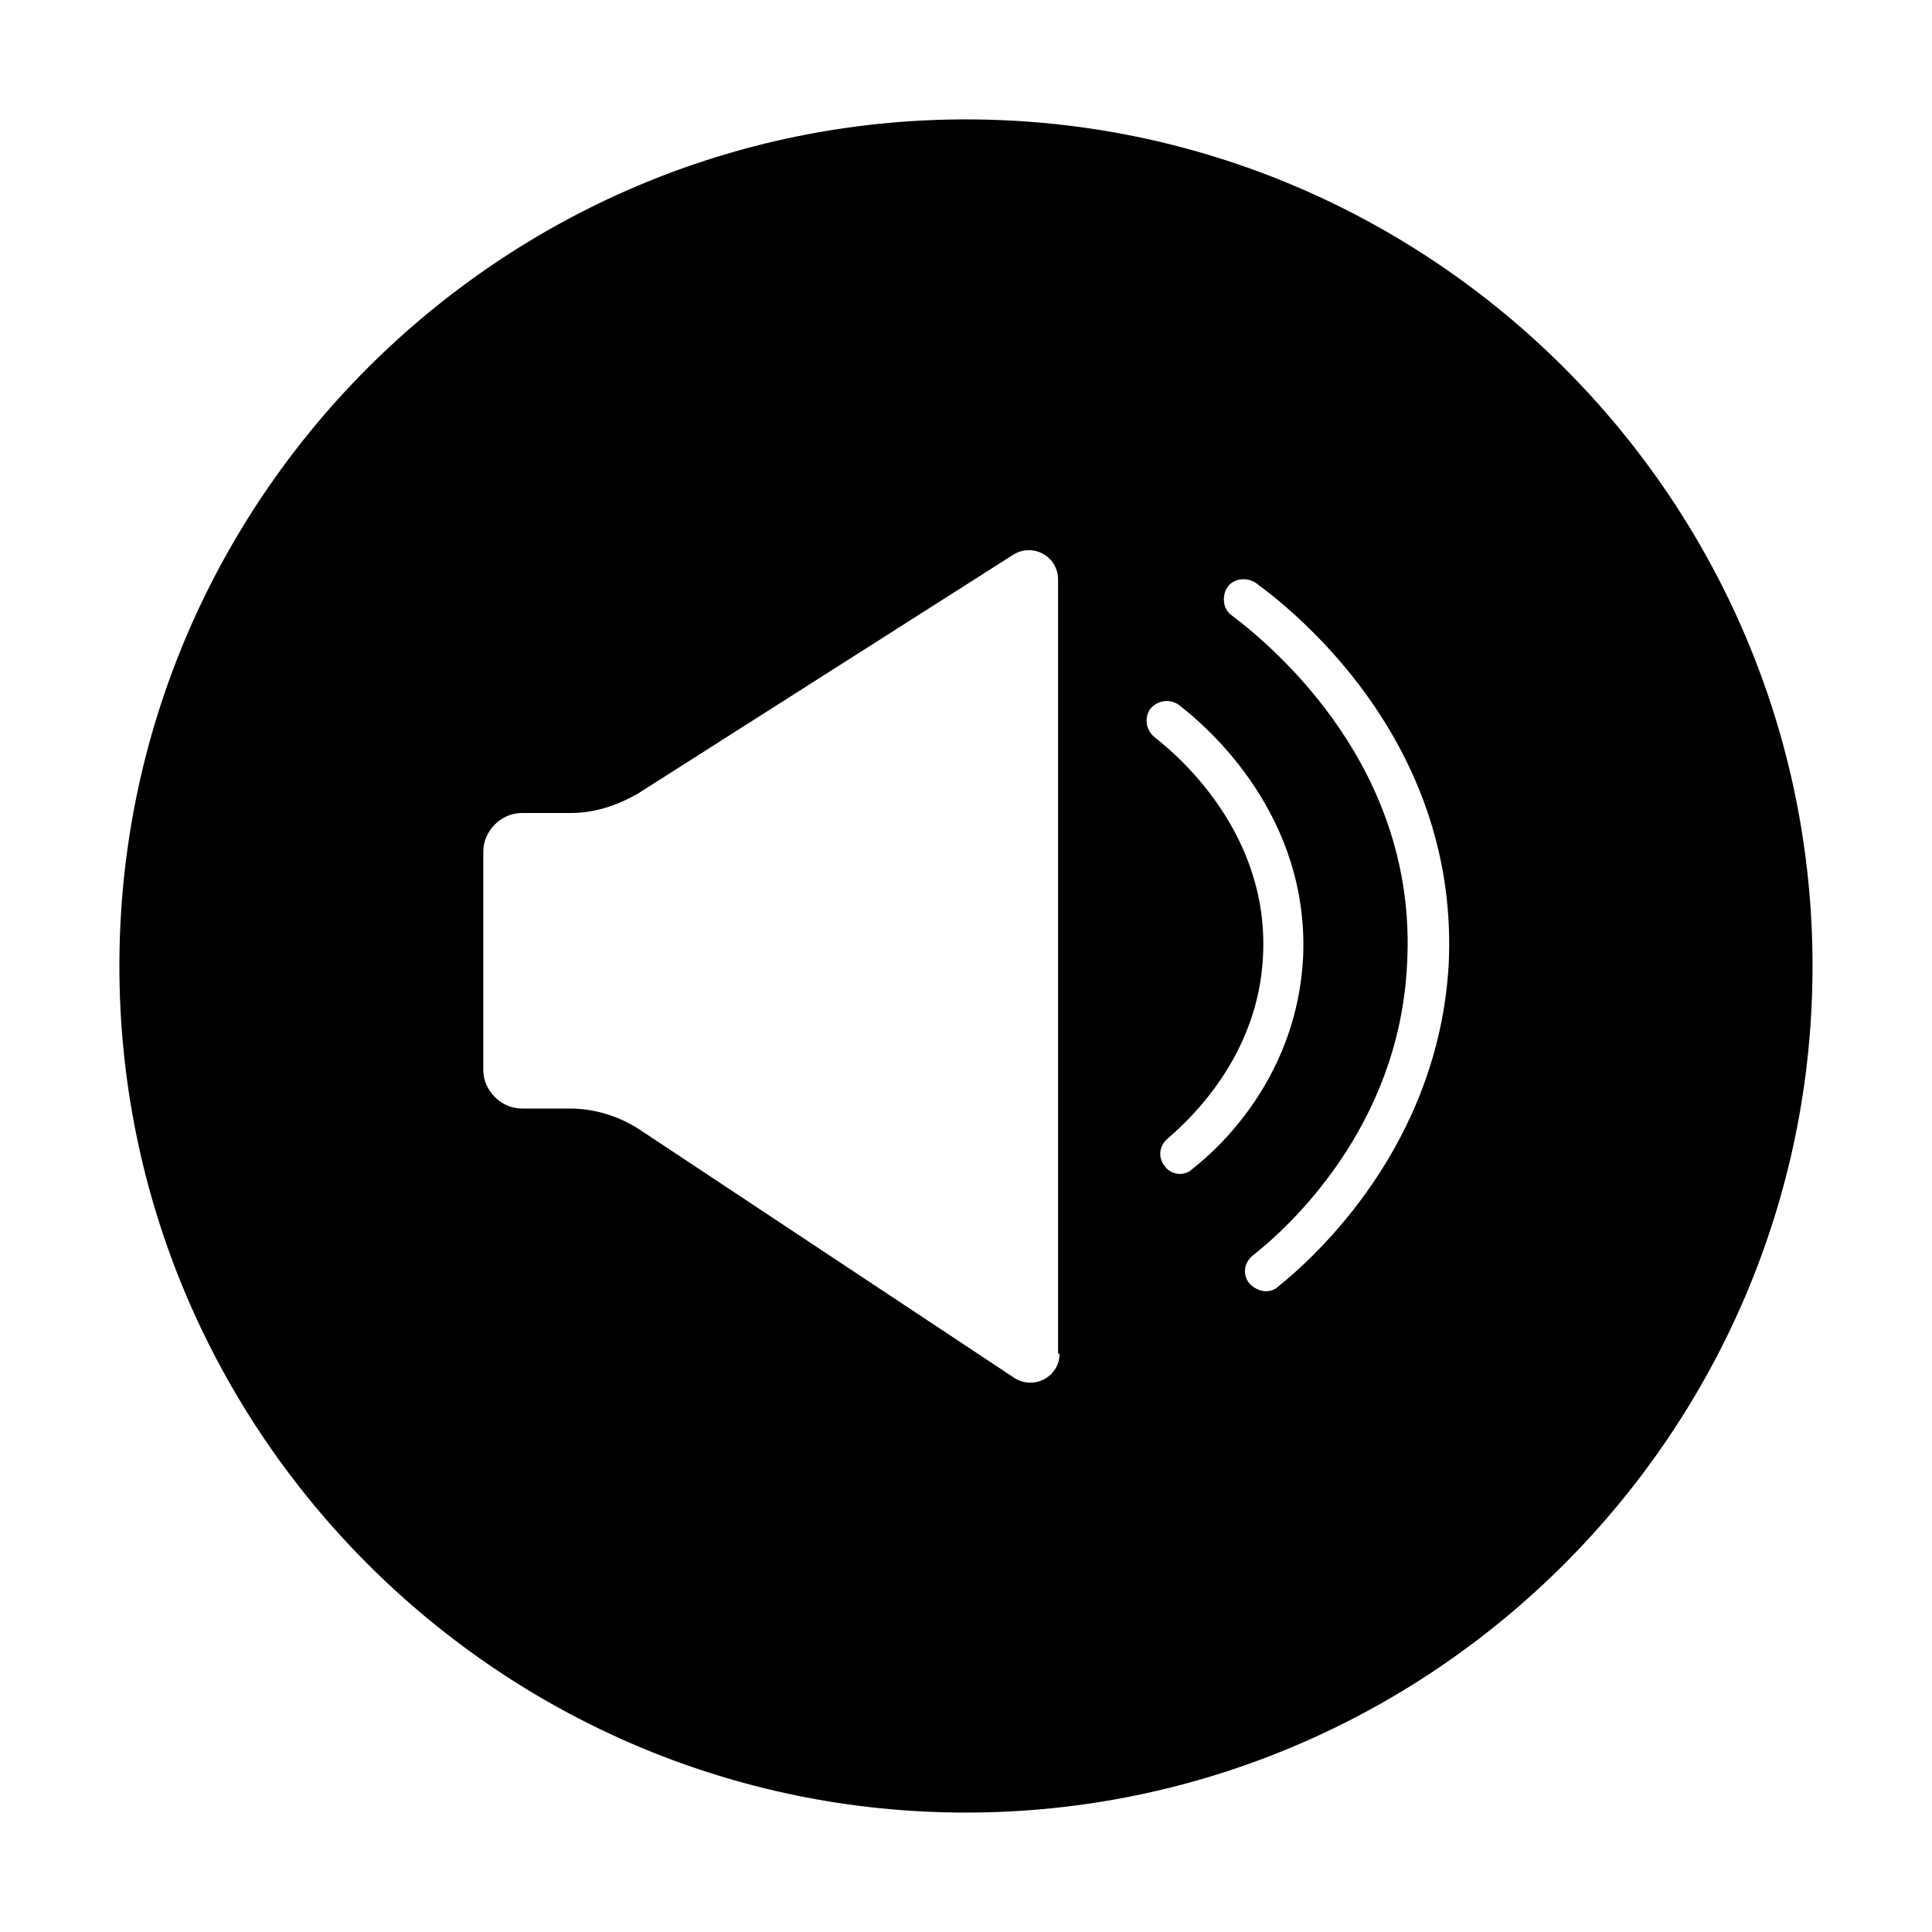 <?xml version="1.0" encoding="UTF-8"?>
<!-- Uploaded to: ICON Repo, www.iconrepo.com, Generator: ICON Repo Mixer Tools -->
<svg fill="#000000" width="800px" height="800px" version="1.1" viewBox="144 144 512 512" xmlns="http://www.w3.org/2000/svg">
 <path d="m400 175.64c-123.59 0-224.36 100.76-224.36 224.36 0 123.59 100.76 224.35 224.35 224.35s224.35-100.76 224.35-224.35c0.004-123.59-100.76-224.36-224.35-224.36zm24.797 327.08c0 6.297-7.086 9.84-12.203 6.297l-99.188-65.73c-5.512-3.543-11.809-5.512-18.5-5.512h-12.594c-5.512 0-10.234-4.723-10.234-10.234v-57.855c0-5.512 4.723-10.234 10.234-10.234h12.988c6.297 0 12.203-1.969 17.711-5.117l99.582-63.371c5.117-3.148 11.809 0.395 11.809 6.691v205.07zm35.027-48.805c-0.785 0.789-1.965 1.18-3.148 1.18-1.574 0-3.148-0.789-3.938-1.969-1.969-2.363-1.574-5.512 0.789-7.477 5.512-4.723 24.008-21.648 25.191-48.414 1.574-31.883-21.648-52.348-28.734-57.859-2.363-1.969-2.754-5.117-1.18-7.477 1.969-2.363 5.117-2.754 7.477-1.18 8.266 6.297 34.637 29.52 33.062 66.914-1.57 30.695-20.859 49.59-29.52 56.281zm68.094-54.316c-2.754 48.02-35.422 77.539-45.262 85.41-0.789 0.789-1.969 1.18-3.148 1.18-1.574 0-3.148-0.789-4.328-1.969-1.969-2.363-1.574-5.512 0.789-7.477 9.055-7.086 38.965-33.852 40.934-77.539 2.754-51.562-35.031-83.445-46.445-92.102-2.363-1.574-2.754-5.117-1.18-7.477 1.574-2.363 5.117-2.754 7.477-1.18 12.984 9.441 53.922 44.078 51.164 101.15z"/>
</svg>